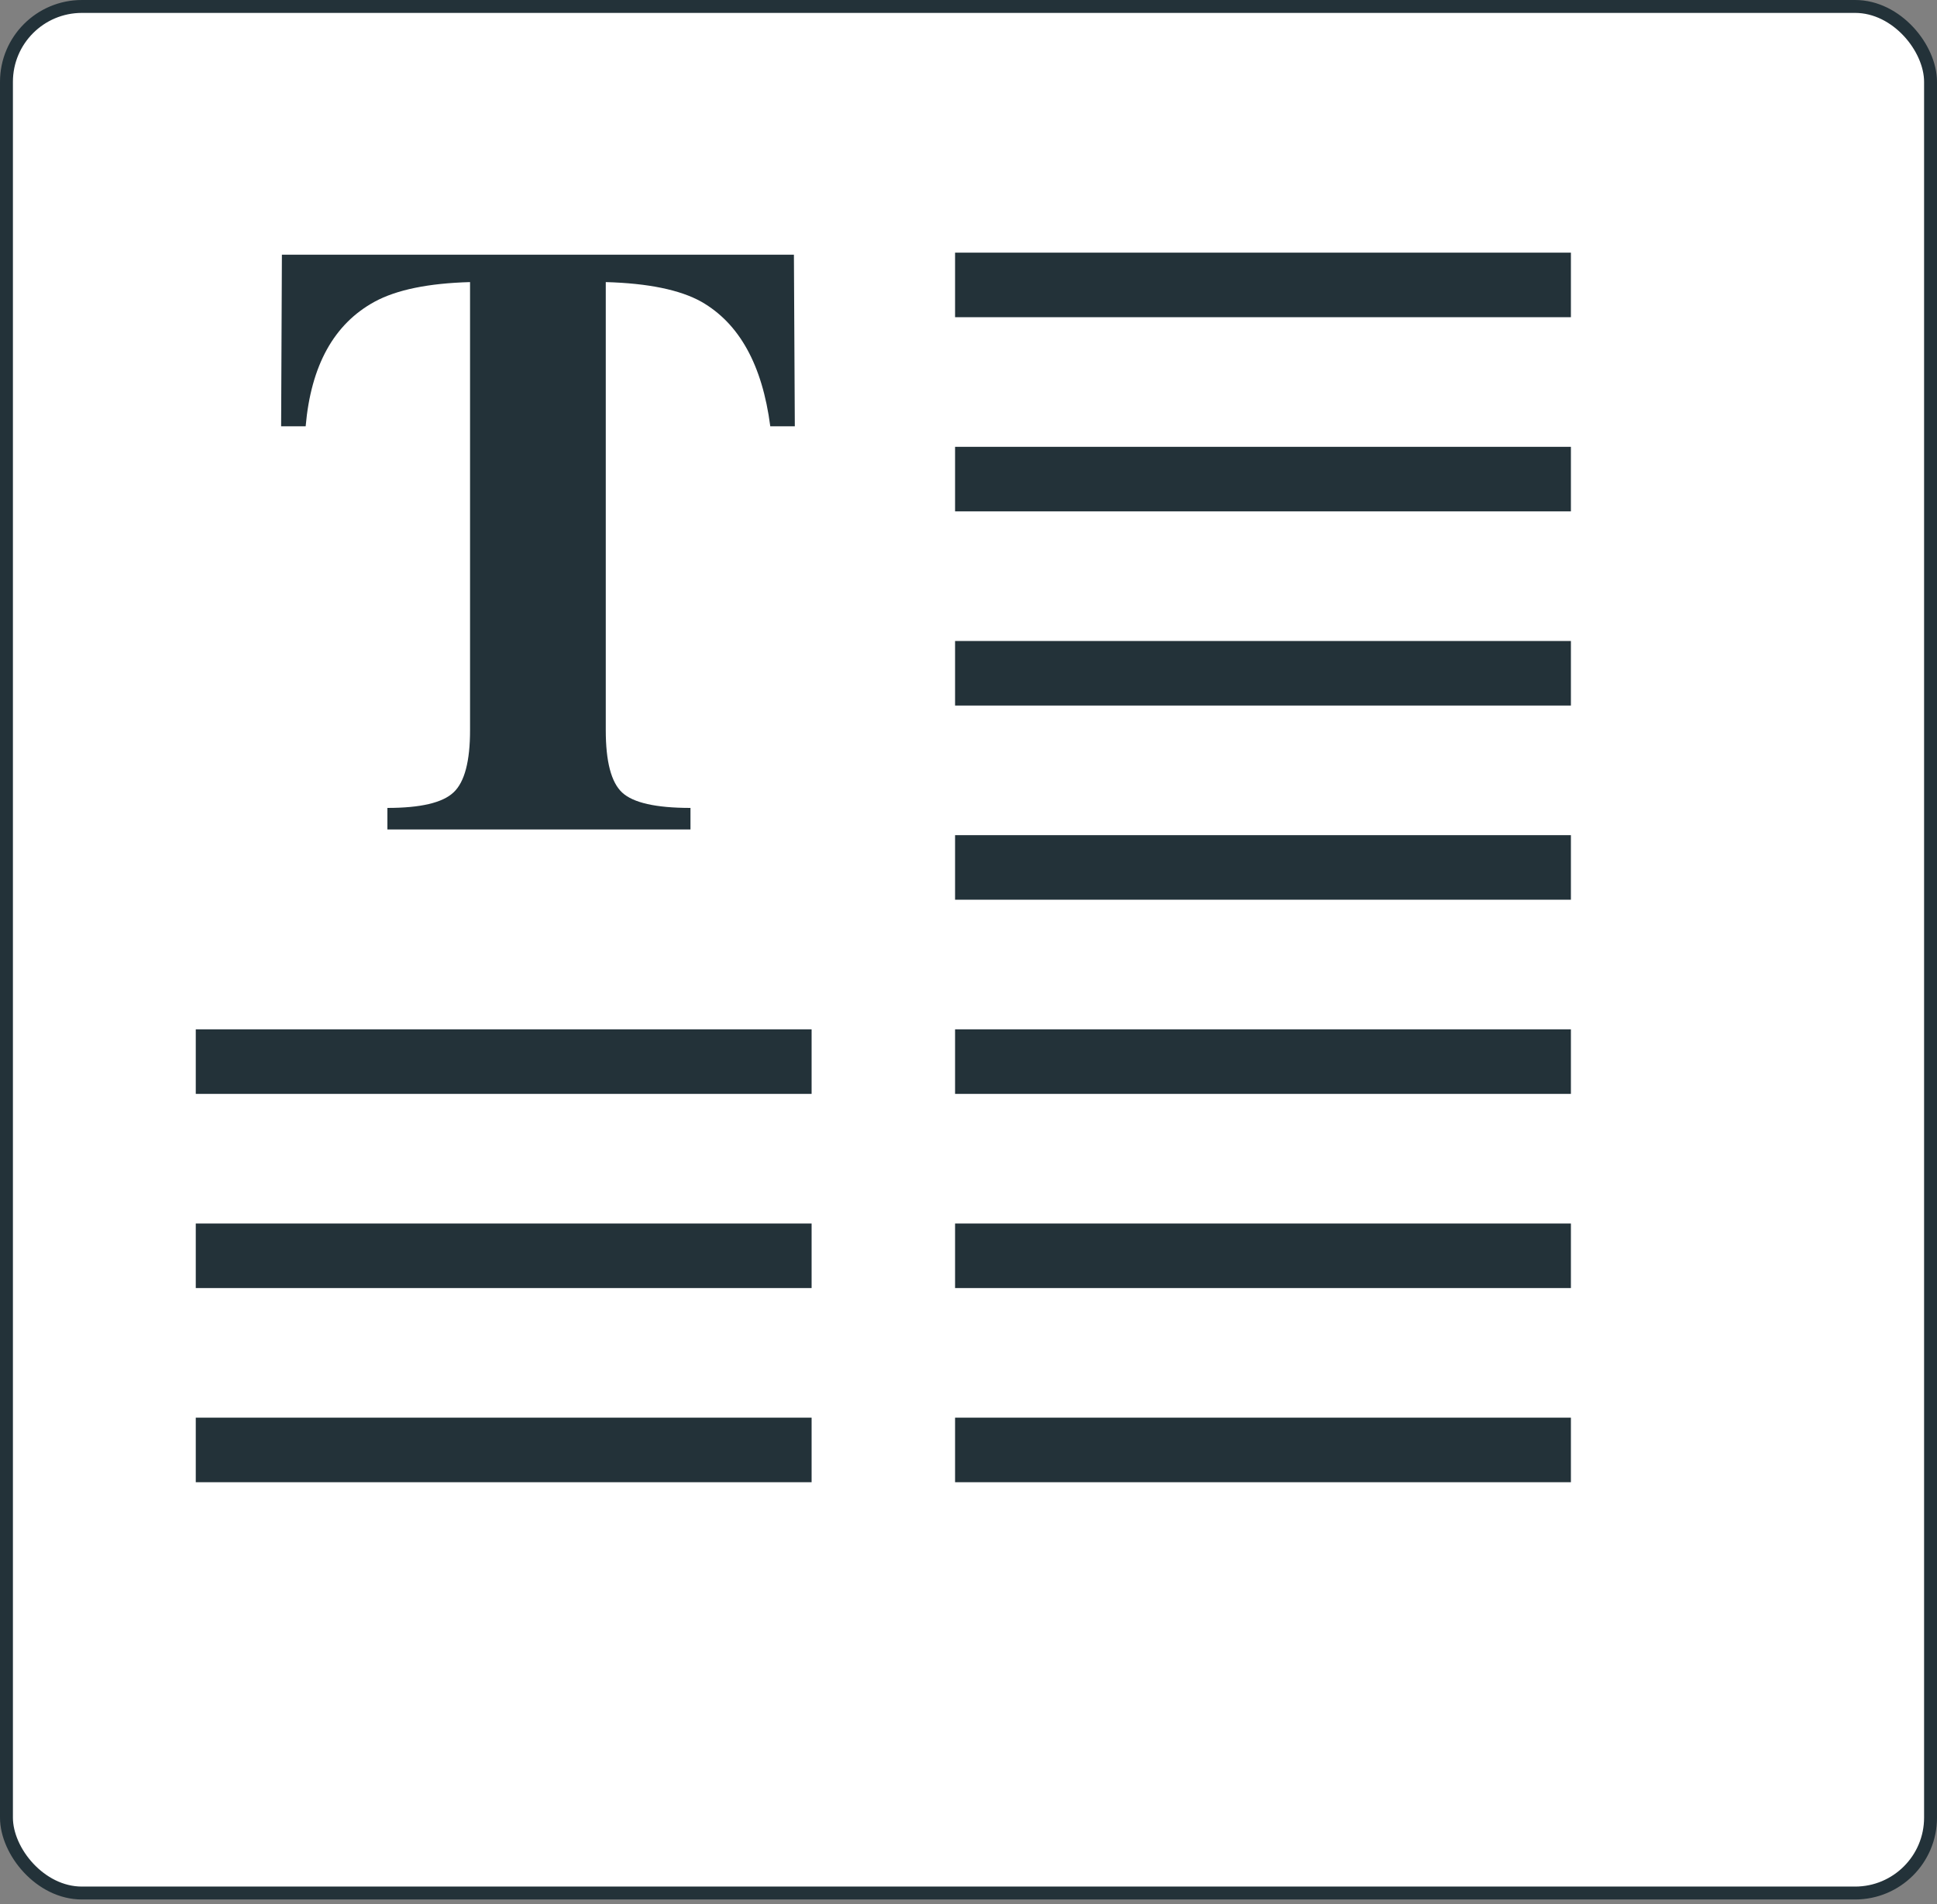 <?xml version="1.0" encoding="UTF-8"?>
<svg xmlns="http://www.w3.org/2000/svg" id="Layer_1" data-name="Layer 1" viewBox="0 0 150 147.5">
  <rect x="0" y="0" width="150" height="147.5" fill="#808080" stroke="none"/>
  <rect x=".5" y=".5" width="149" height="146.13" rx="5.84" ry="5.84" style="fill: #fff; stroke: #233239; stroke-miterlimit: 10;"></rect>
  <g>
    <path d="M21.84,19.73h39.64l.07,13.29h-1.9c-.62-4.76-2.4-7.97-5.34-9.65-1.65-.92-4.12-1.43-7.4-1.52v34.71c0,2.43.42,4.04,1.27,4.83.85.79,2.61,1.19,5.29,1.19v1.67h-23.47v-1.67c2.57,0,4.28-.4,5.13-1.21.85-.8,1.27-2.41,1.27-4.81V21.85c-3.21.09-5.68.59-7.39,1.52-3.15,1.72-4.93,4.94-5.34,9.65h-1.9l.06-13.29Z" style="fill: #233239;"></path>
    <line x1="73.96" y1="22.07" x2="121.65" y2="22.07" style="fill: #fff; stroke: #233239; stroke-miterlimit: 10; stroke-width: 5px;"></line>
    <line x1="73.96" y1="37.11" x2="121.65" y2="37.11" style="fill: #fff; stroke: #233239; stroke-miterlimit: 10; stroke-width: 5px;"></line>
    <line x1="73.96" y1="52.15" x2="121.65" y2="52.15" style="fill: #fff; stroke: #233239; stroke-miterlimit: 10; stroke-width: 5px;"></line>
    <line x1="73.96" y1="67.19" x2="121.65" y2="67.19" style="fill: #fff; stroke: #233239; stroke-miterlimit: 10; stroke-width: 5px;"></line>
    <line x1="73.96" y1="82.23" x2="121.65" y2="82.23" style="fill: #fff; stroke: #233239; stroke-miterlimit: 10; stroke-width: 5px;"></line>
    <line x1="73.96" y1="97.27" x2="121.65" y2="97.27" style="fill: #fff; stroke: #233239; stroke-miterlimit: 10; stroke-width: 5px;"></line>
    <line x1="73.96" y1="112.31" x2="121.65" y2="112.31" style="fill: #fff; stroke: #233239; stroke-miterlimit: 10; stroke-width: 5px;"></line>
    <line x1="15.16" y1="82.23" x2="62.85" y2="82.23" style="fill: #fff; stroke: #233239; stroke-miterlimit: 10; stroke-width: 5px;"></line>
    <line x1="15.16" y1="97.27" x2="62.85" y2="97.27" style="fill: #fff; stroke: #233239; stroke-miterlimit: 10; stroke-width: 5px;"></line>
    <line x1="15.16" y1="112.31" x2="62.85" y2="112.31" style="fill: #fff; stroke: #233239; stroke-miterlimit: 10; stroke-width: 5px;"></line>
  </g>
</svg>
